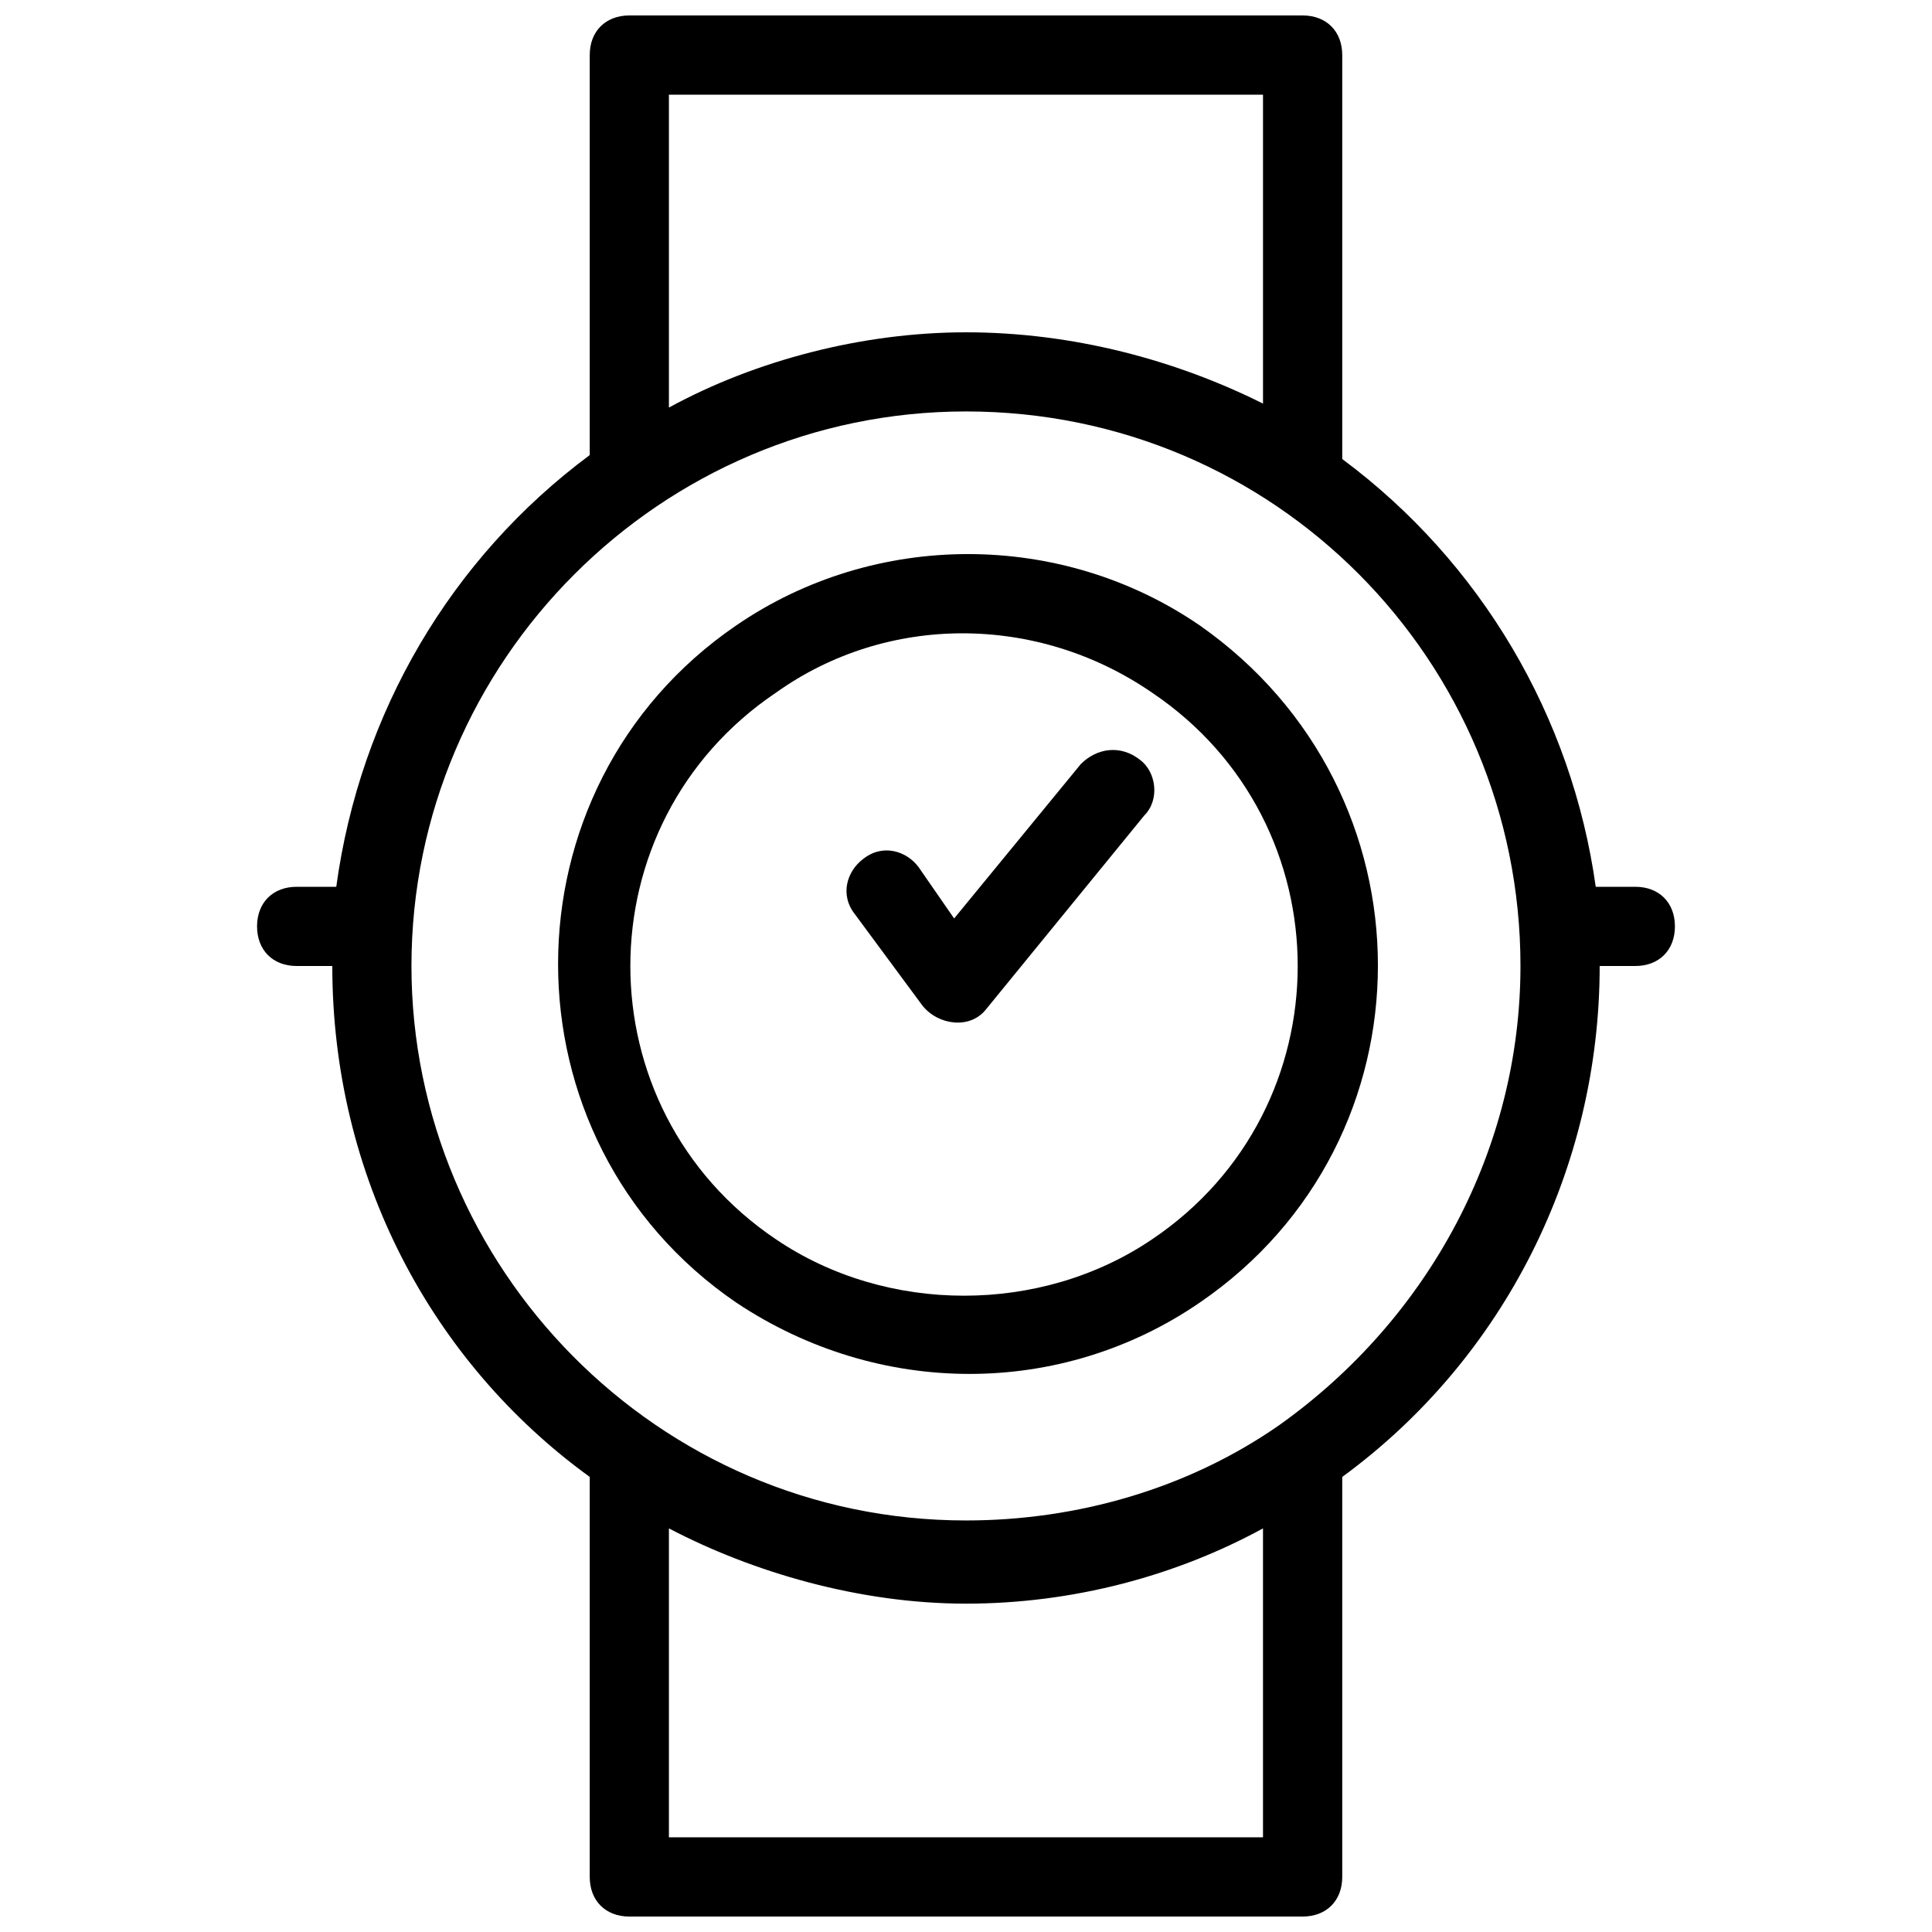 <?xml version="1.0" encoding="UTF-8"?>
<!-- Uploaded to: ICON Repo, www.iconrepo.com, Generator: ICON Repo Mixer Tools -->
<svg width="800px" height="800px" version="1.1" viewBox="144 144 512 512" xmlns="http://www.w3.org/2000/svg">
 <defs>
  <clipPath id="a">
   <path d="m212 148.09h376v503.81h-376z"/>
  </clipPath>
 </defs>
 <path d="m461.93 309.73c-36.734-25.191-86.066-25.191-122.8 0-62.977 43.035-62.977 136.45 0 179.48 37.785 25.191 86.066 25.191 122.8 0 62.977-43.035 62.977-135.4 0-179.48zm-12.598 162.69c-29.391 19.941-70.324 19.941-99.711 0-51.43-34.637-51.43-110.21 0-144.84 29.391-20.992 69.273-20.992 99.711 0 51.434 34.633 51.434 110.21 0 144.84z"/>
 <g clip-path="url(#a)">
  <path d="m577.38 379.01h-10.496c-6.297-45.133-30.438-86.066-67.176-113.36v-107.06c0-6.297-4.199-10.496-10.496-10.496h-178.43c-6.297 0-10.496 4.199-10.496 10.496v106.01c-36.734 27.289-60.875 68.223-67.172 114.41h-10.496c-6.297 0-10.496 4.199-10.496 10.496s4.199 10.496 10.496 10.496h9.445c0 55.629 26.238 104.96 68.223 135.4v106.01c0 6.297 4.199 10.496 10.496 10.496h178.43c6.297 0 10.496-4.199 10.496-10.496v-106.01c43.035-31.488 68.223-81.867 68.223-135.4h9.445c6.297 0 10.496-4.199 10.496-10.496 0.004-6.301-4.195-10.496-10.492-10.496zm-256.11-209.92h157.44v81.867c-23.09-11.543-50.383-18.891-78.719-18.891-27.289 0-55.629 7.348-78.719 19.941zm157.44 461.82h-157.44v-81.867c22.043 11.547 50.383 19.941 78.719 19.941 28.34 0 55.629-7.348 78.719-19.941zm4.199-109.16c-24.141 16.793-53.531 25.188-82.918 25.188-81.867 0-146.95-67.176-146.95-146.95 0-80.82 66.125-146.95 146.95-146.95 81.867 0 146.95 66.125 146.95 146.95-0.004 48.285-24.145 93.418-64.027 121.76z"/>
 </g>
 <path d="m430.44 346.47-33.586 40.934-9.445-13.645c-3.148-4.199-9.445-6.297-14.695-2.098-4.199 3.148-6.297 9.445-2.098 14.695l17.844 24.141c4.199 5.246 12.594 6.297 16.793 1.051l41.984-51.43c4.199-4.199 3.148-11.547-1.051-14.695-5.25-4.199-11.547-3.152-15.746 1.047z"/>
</svg>